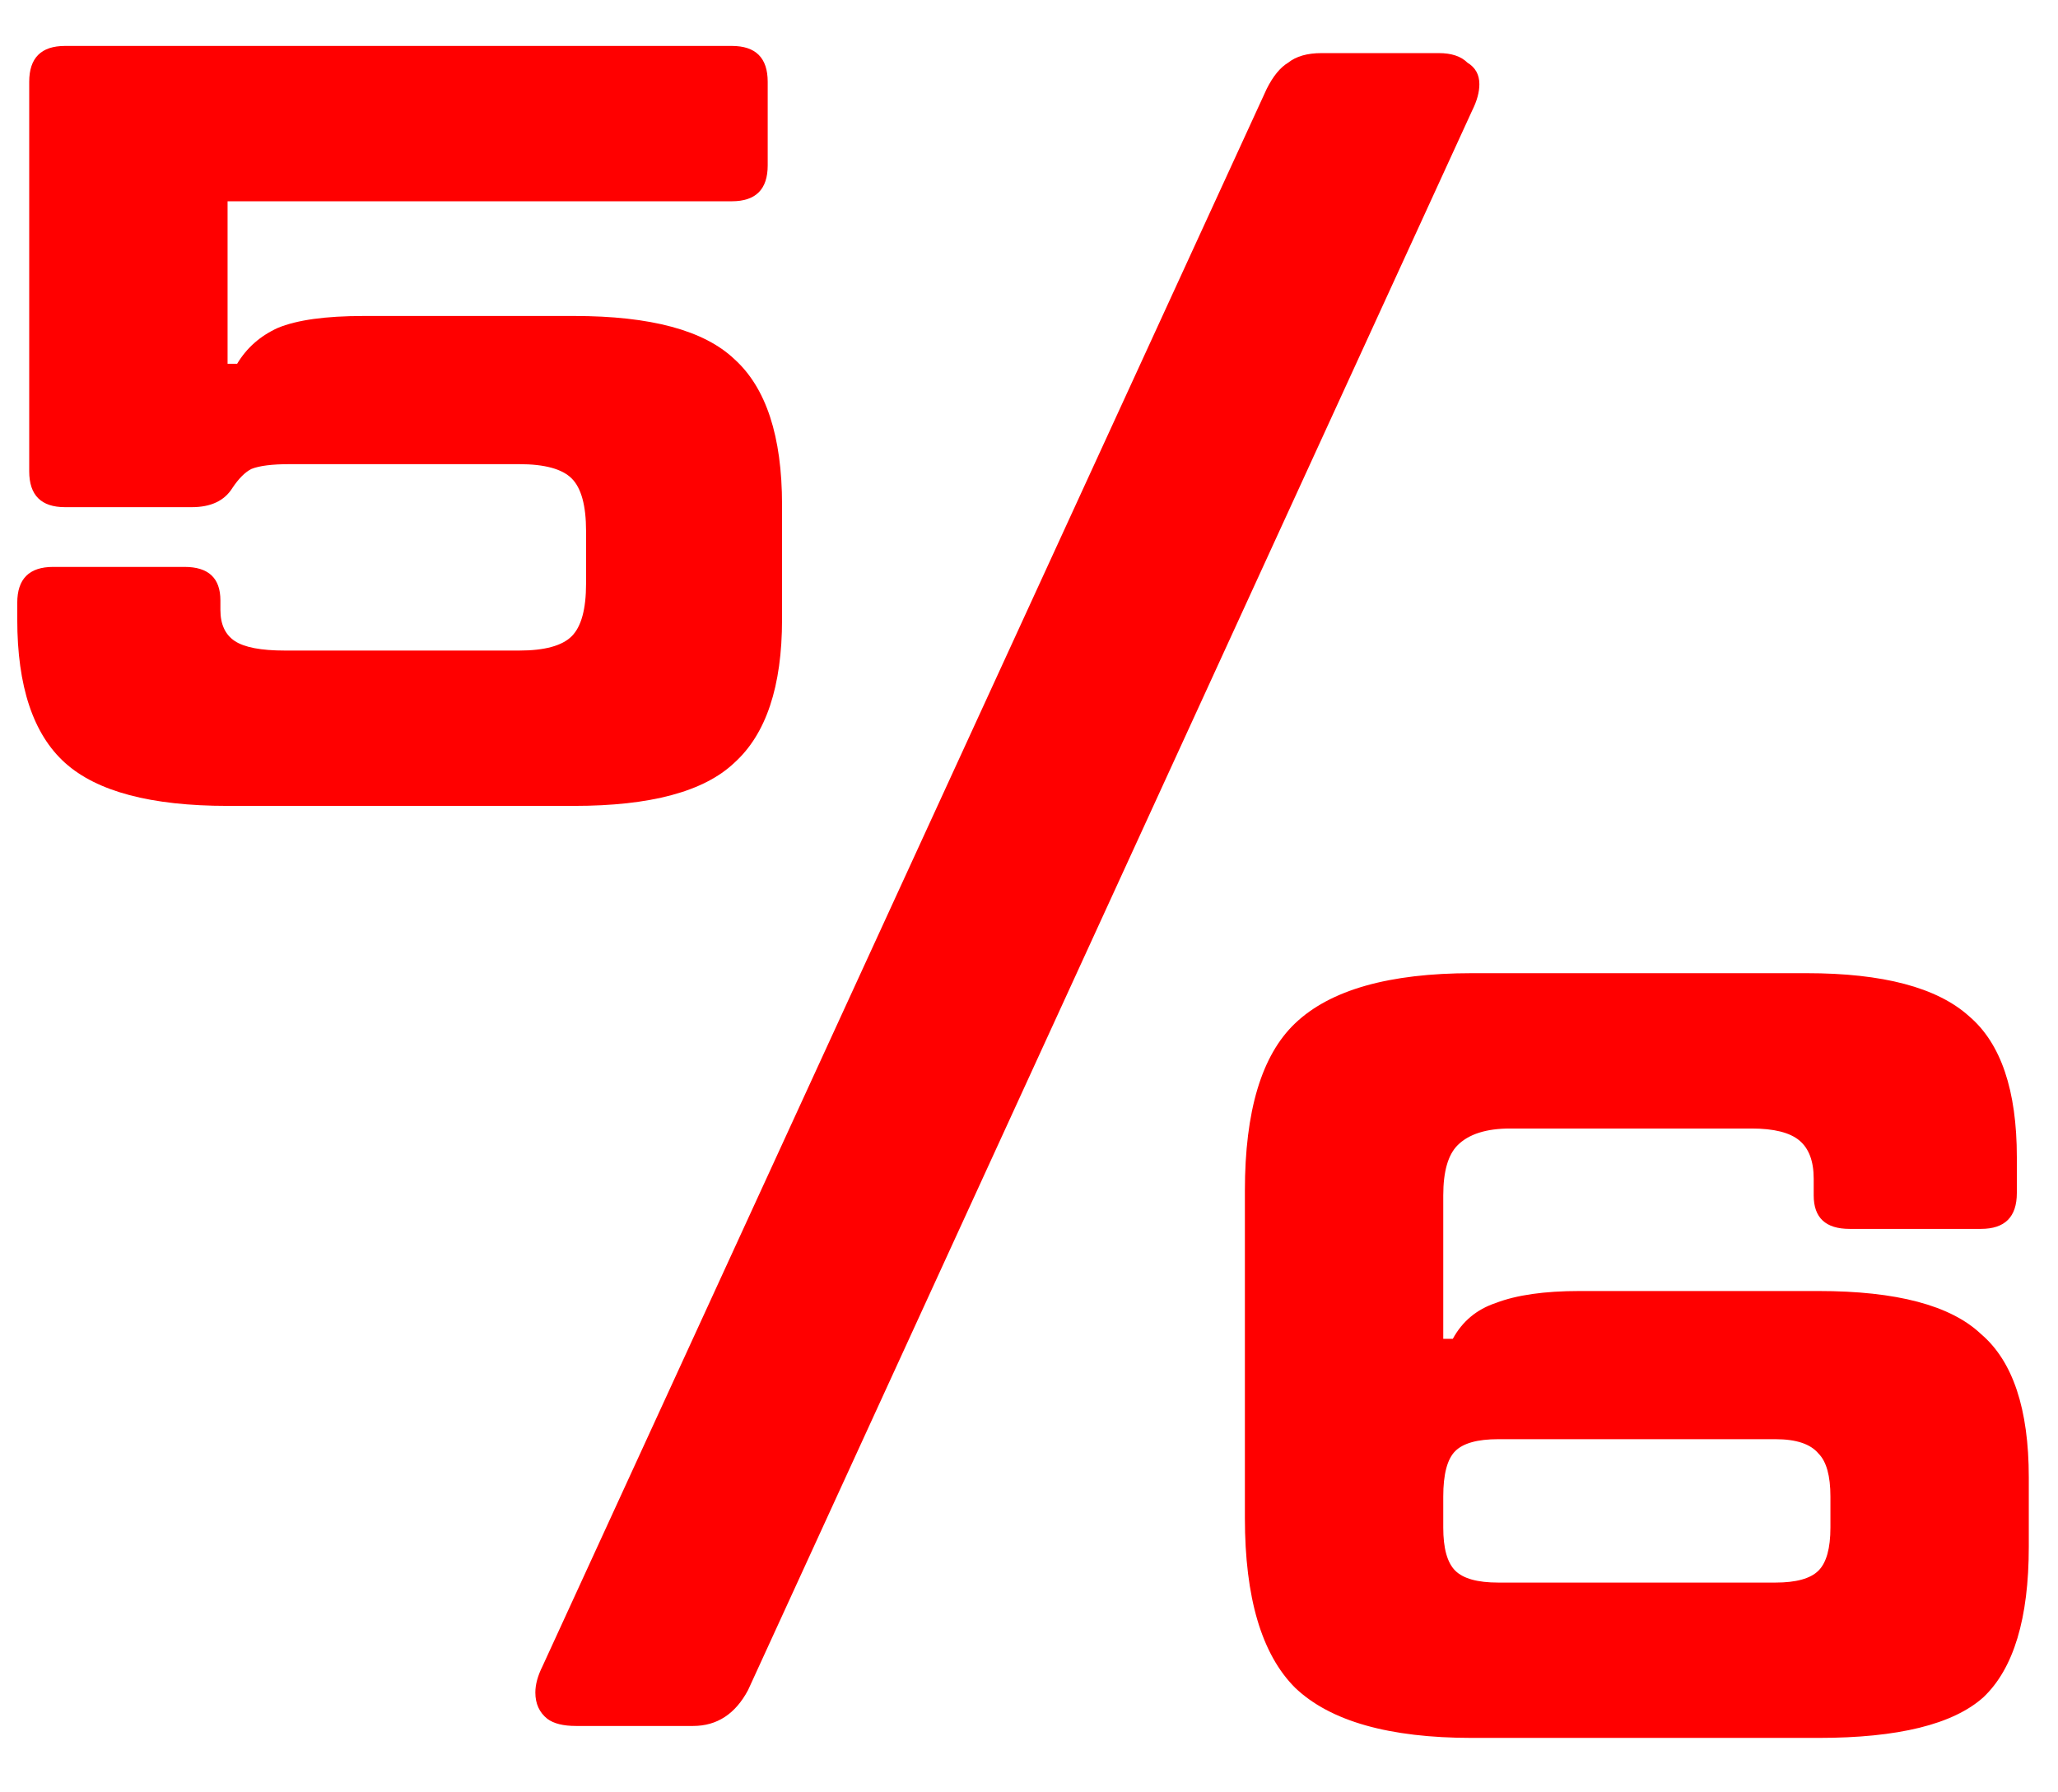 <?xml version="1.0" encoding="UTF-8"?> <svg xmlns="http://www.w3.org/2000/svg" width="31" height="27" viewBox="0 0 31 27" fill="none"> <path d="M3.428 12.14C2.276 12.14 1.46 11.924 0.98 11.492C0.5 11.06 0.26 10.34 0.26 9.332V9.08C0.26 8.72 0.44 8.54 0.8 8.54H2.78C3.14 8.54 3.32 8.708 3.32 9.044V9.188C3.32 9.404 3.392 9.56 3.536 9.656C3.68 9.752 3.932 9.8 4.292 9.8H7.82C8.204 9.8 8.468 9.728 8.612 9.584C8.756 9.44 8.828 9.176 8.828 8.792V8C8.828 7.616 8.756 7.352 8.612 7.208C8.468 7.064 8.204 6.992 7.82 6.992H4.364C4.1 6.992 3.908 7.016 3.788 7.064C3.692 7.112 3.596 7.208 3.5 7.352C3.38 7.544 3.176 7.64 2.888 7.64H0.98C0.62 7.64 0.44 7.46 0.44 7.1V1.232C0.44 0.872 0.62 0.692 0.98 0.692H11.024C11.384 0.692 11.564 0.872 11.564 1.232V2.492C11.564 2.852 11.384 3.032 11.024 3.032H3.428V5.48H3.572C3.716 5.24 3.92 5.06 4.184 4.94C4.472 4.82 4.904 4.76 5.48 4.76H8.648C9.8 4.76 10.604 4.976 11.06 5.408C11.54 5.84 11.78 6.572 11.78 7.604V9.332C11.78 10.34 11.54 11.06 11.06 11.492C10.604 11.924 9.8 12.14 8.648 12.14H3.428ZM8.676 26C8.484 26 8.34 25.964 8.244 25.892C8.124 25.796 8.064 25.664 8.064 25.496C8.064 25.376 8.1 25.244 8.172 25.1L19.08 1.34C19.176 1.148 19.284 1.016 19.404 0.944C19.524 0.848 19.692 0.8 19.908 0.8H21.672C21.864 0.8 22.008 0.848 22.104 0.944C22.224 1.016 22.284 1.124 22.284 1.268C22.284 1.388 22.248 1.52 22.176 1.664L11.268 25.46C11.076 25.82 10.8 26 10.44 26H8.676ZM22.172 26.18C20.924 26.18 20.036 25.928 19.508 25.424C19.004 24.92 18.752 24.068 18.752 22.868V17.936C18.752 16.736 19.004 15.896 19.508 15.416C20.036 14.912 20.924 14.66 22.172 14.66H27.212C28.364 14.66 29.18 14.876 29.66 15.308C30.14 15.716 30.38 16.424 30.38 17.432V17.972C30.38 18.332 30.2 18.512 29.84 18.512H27.86C27.5 18.512 27.32 18.344 27.32 18.008V17.756C27.32 17.492 27.248 17.3 27.104 17.18C26.96 17.06 26.72 17 26.384 17H22.748C22.388 17 22.124 17.084 21.956 17.252C21.812 17.396 21.74 17.648 21.74 18.008V20.168H21.884C22.028 19.904 22.244 19.724 22.532 19.628C22.844 19.508 23.264 19.448 23.792 19.448H27.392C28.568 19.448 29.384 19.664 29.84 20.096C30.32 20.504 30.56 21.224 30.56 22.256V23.3C30.56 24.38 30.332 25.136 29.876 25.568C29.42 25.976 28.592 26.18 27.392 26.18H22.172ZM26.744 23.84C27.056 23.84 27.272 23.78 27.392 23.66C27.512 23.54 27.572 23.324 27.572 23.012V22.544C27.572 22.232 27.512 22.016 27.392 21.896C27.272 21.752 27.056 21.68 26.744 21.68H22.568C22.256 21.68 22.04 21.74 21.92 21.86C21.8 21.98 21.74 22.208 21.74 22.544V23.012C21.74 23.324 21.8 23.54 21.92 23.66C22.04 23.78 22.256 23.84 22.568 23.84H26.744Z" fill="#FF0000"></path> </svg> 